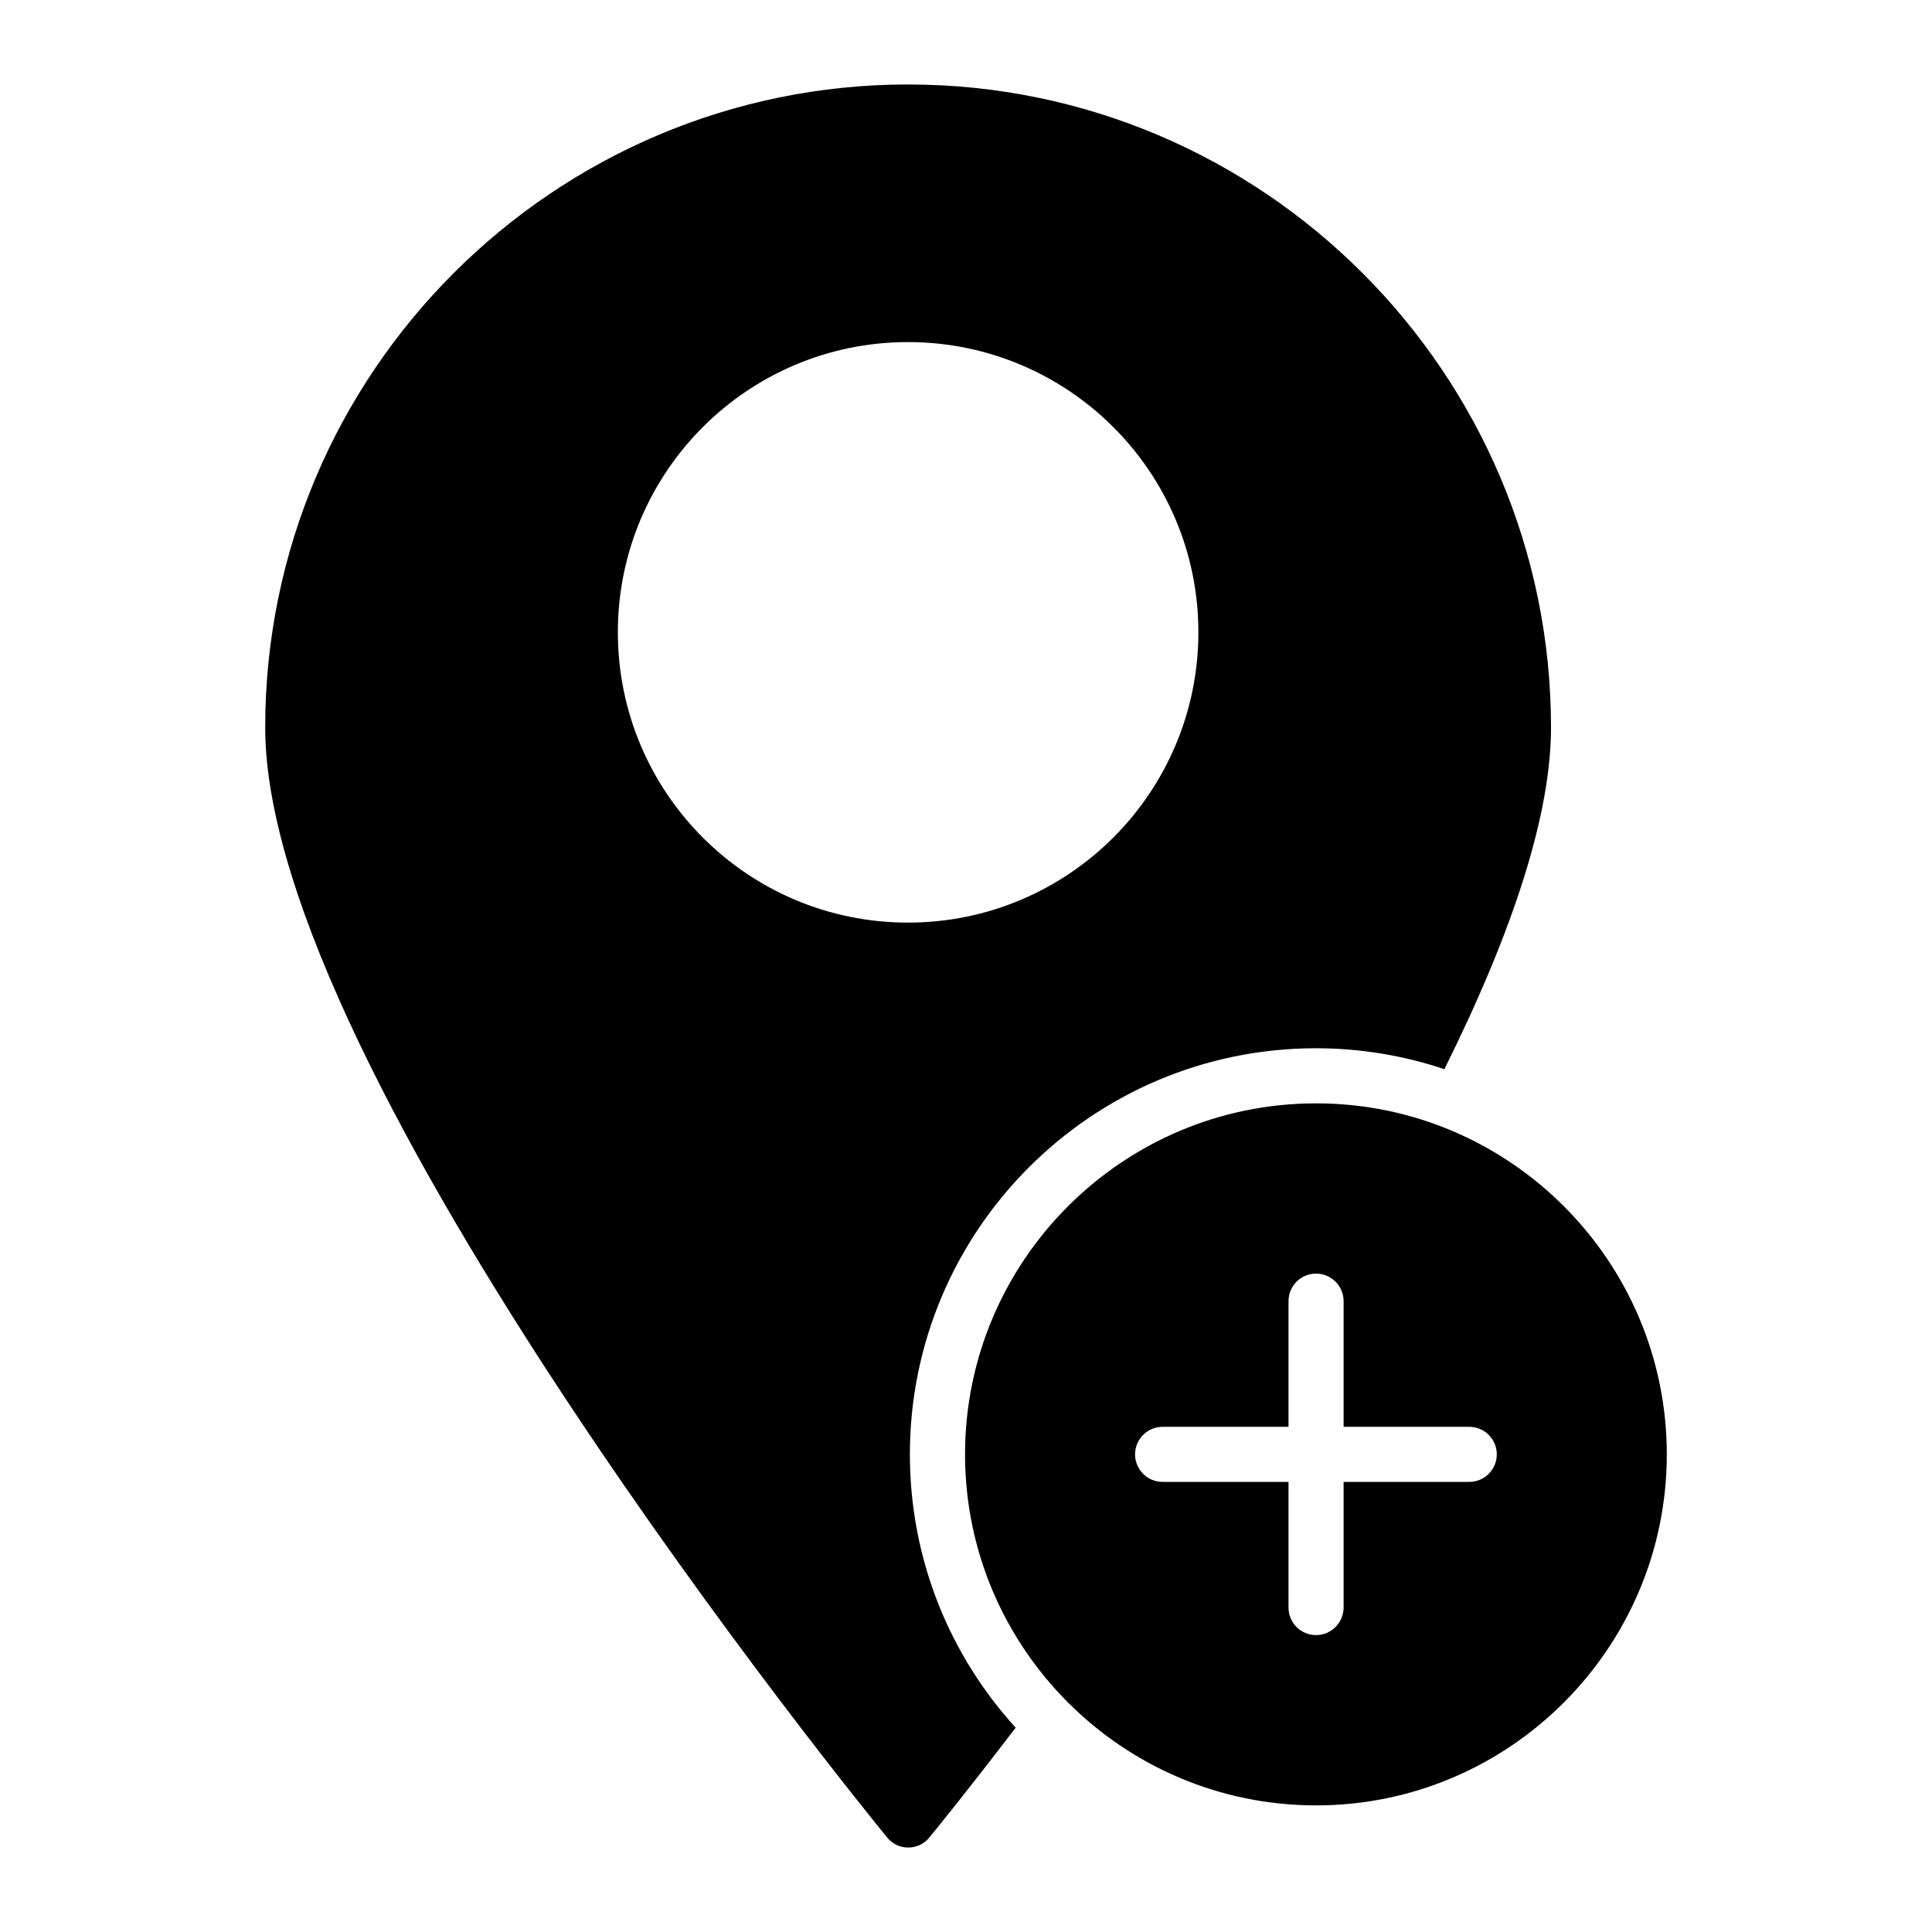 <?xml version="1.0" encoding="UTF-8"?>
<!-- Uploaded to: SVG Repo, www.svgrepo.com, Generator: SVG Repo Mixer Tools -->
<svg fill="#000000" width="800px" height="800px" version="1.1" viewBox="144 144 512 512" xmlns="http://www.w3.org/2000/svg">
 <g>
  <path d="m384.7 166.38c-93.973 0-170.42 76.449-170.42 170.42-0.004 91.492 158.08 285.93 164.79 294.11 1.387 1.754 3.434 2.703 5.621 2.703 2.191 0 4.234-0.949 5.621-2.703 0.145-0.145 9.129-11.098 22.855-29.059-17.449-19.129-28.039-44.613-28.039-72.434 0-59.363 48.262-107.62 107.62-107.62 11.902 0 23.363 1.973 34.027 5.551 18.766-37.75 28.258-68.125 28.258-90.539 0-93.973-76.445-170.42-170.34-170.42zm-0.074 222.12c-42.496 0-76.887-34.465-76.887-76.957 0-42.422 34.391-76.887 76.887-76.887 42.496-0.004 76.957 34.461 76.957 76.883 0 42.496-34.461 76.961-76.957 76.961z"/>
  <path d="m492.77 436.4c-51.328 0-93.023 41.766-93.023 93.023s41.691 93.023 93.023 93.023c51.258 0 92.949-41.766 92.949-93.023s-41.691-93.023-92.949-93.023zm40.598 100.32h-33.297v33.297c0 4.016-3.285 7.301-7.301 7.301-4.09 0-7.301-3.285-7.301-7.301v-33.297h-33.367c-4.016 0-7.301-3.285-7.301-7.301s3.285-7.301 7.301-7.301h33.367v-33.297c0-4.016 3.211-7.301 7.301-7.301 4.016 0 7.301 3.285 7.301 7.301v33.297h33.297c4.016 0 7.301 3.285 7.301 7.301s-3.285 7.301-7.301 7.301z"/>
 </g>
</svg>